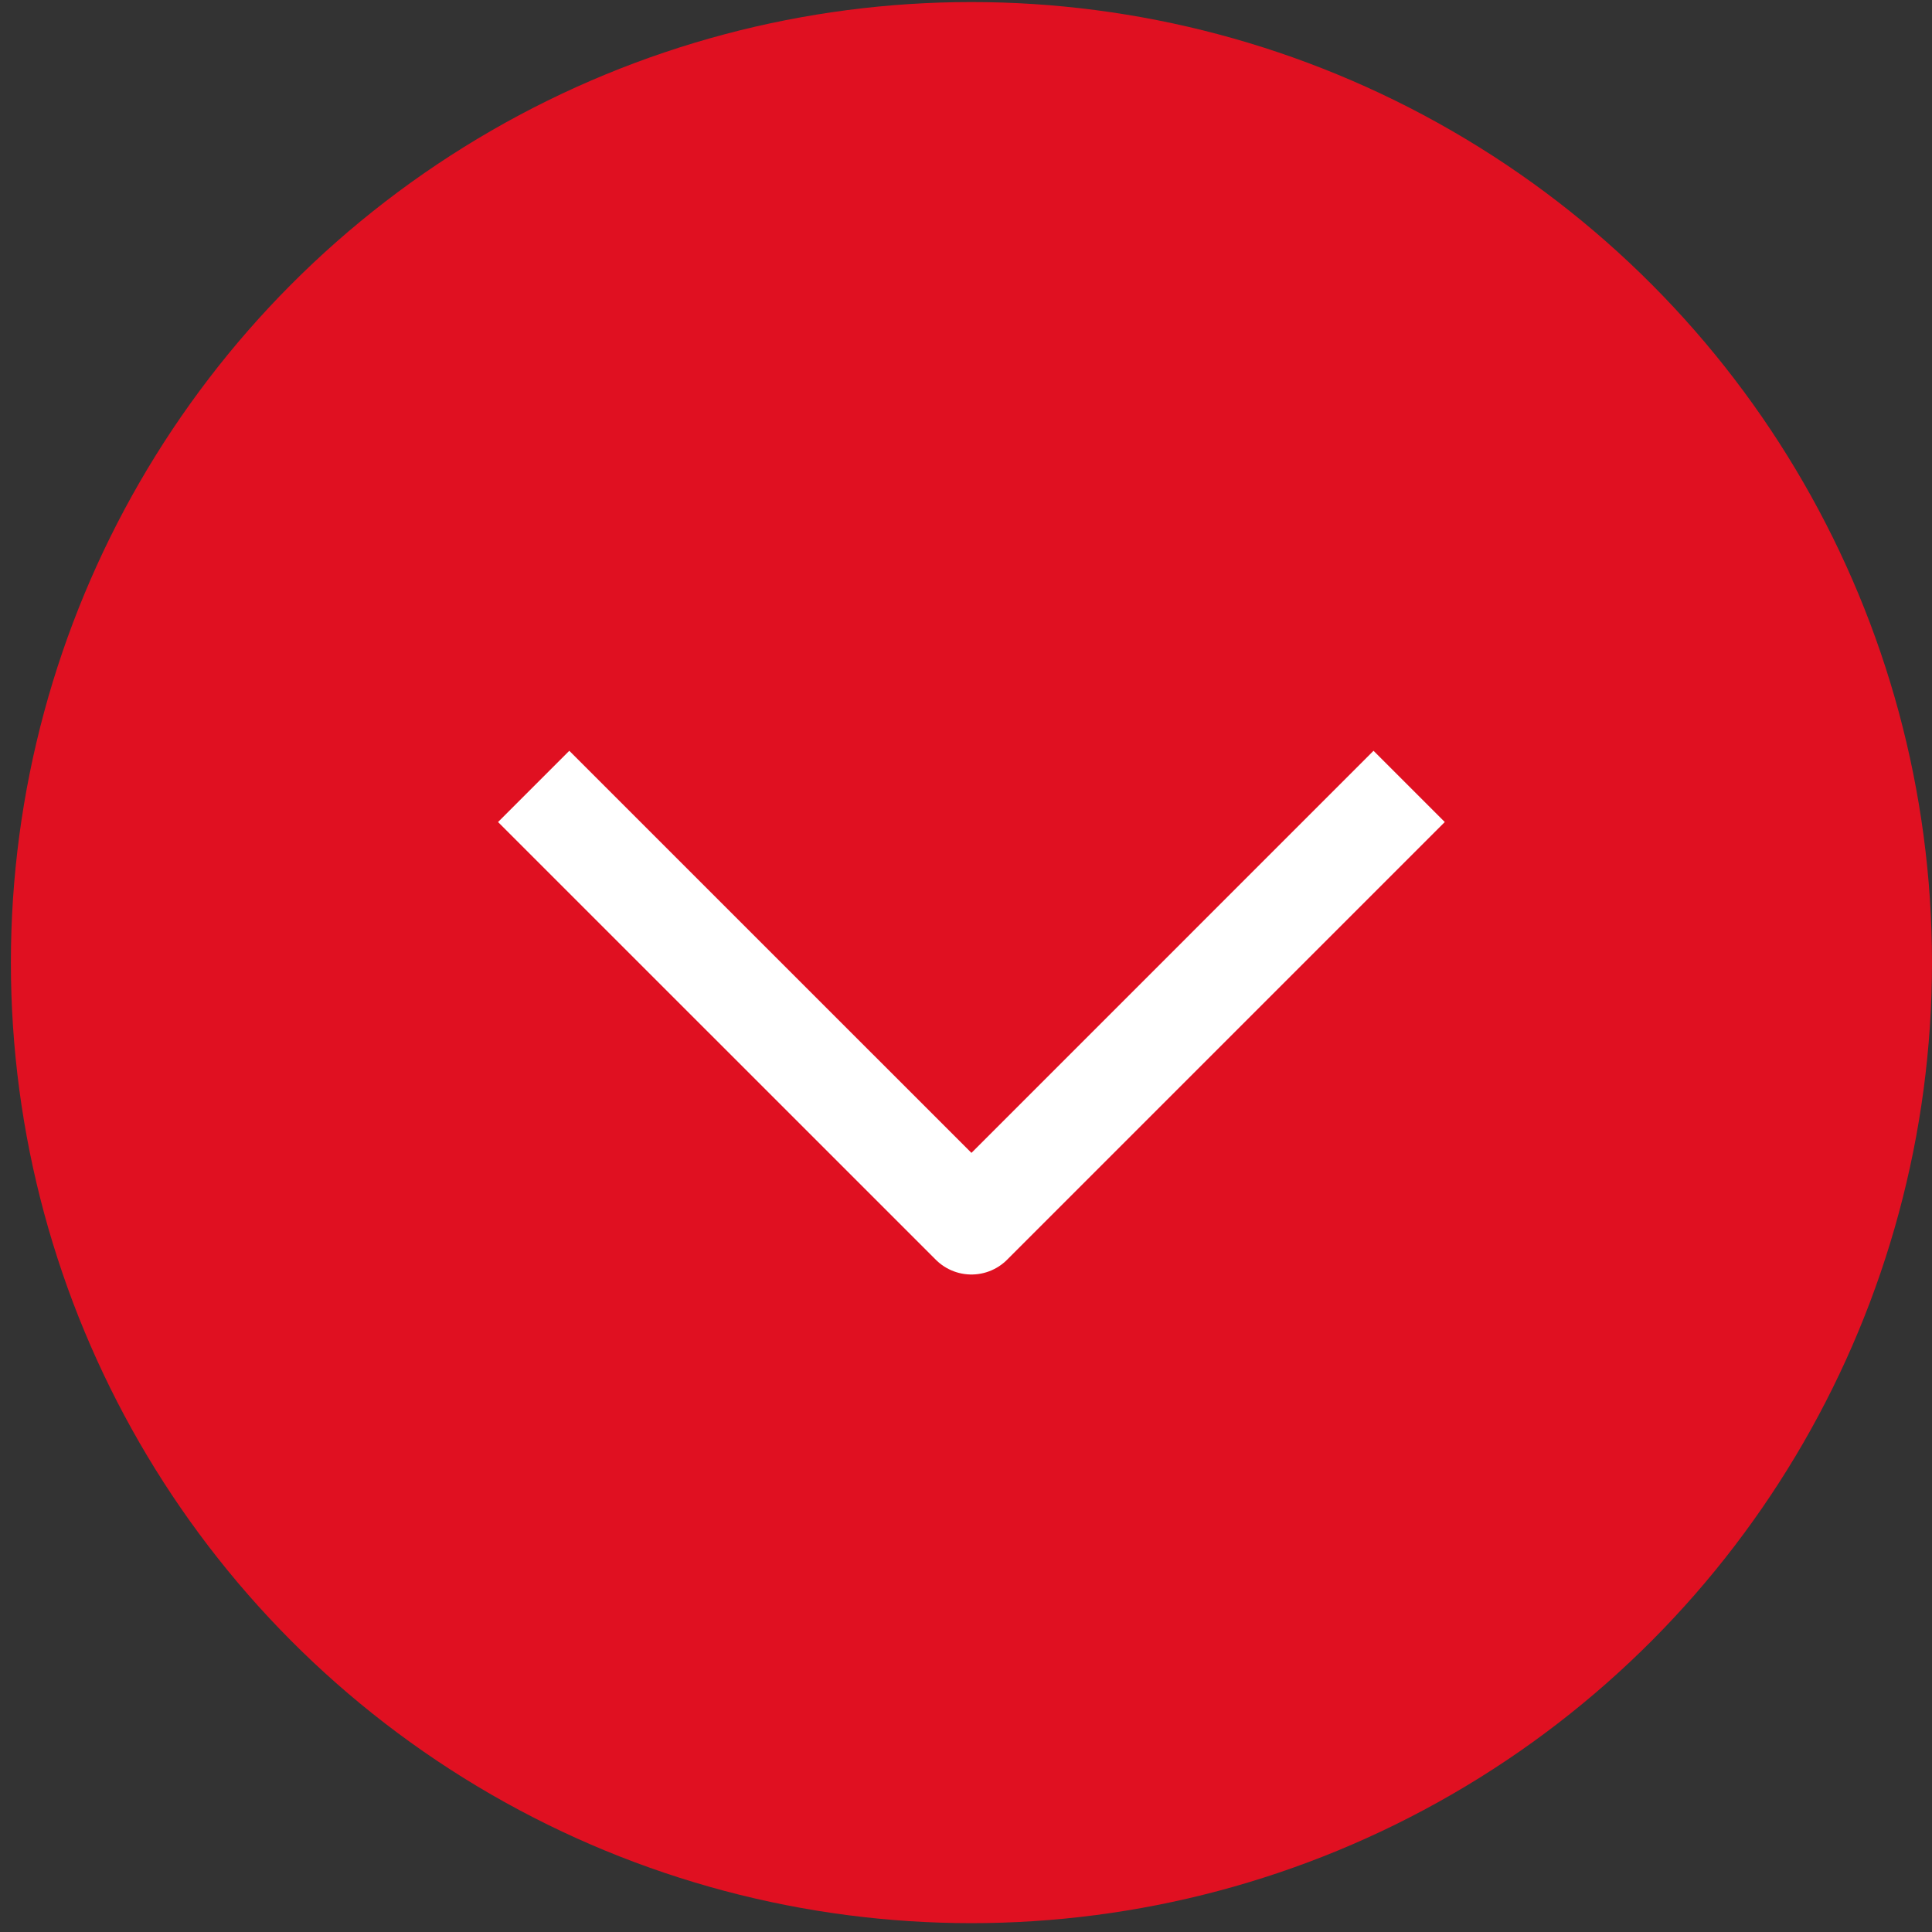 <svg width="33" height="33" viewBox="0 0 33 33" fill="none" xmlns="http://www.w3.org/2000/svg">
<rect x="0" y="0" width="33" height="33" fill="#333333" stroke="none"/>
<circle cx="16.593" cy="16.442" r="16.407" fill="#E01021"/>
<path d="M23.461 14.041L16.593 20.909L9.724 14.041" fill="#E01021"/>
<path d="M23.461 14.041L16.593 20.909L9.724 14.041" stroke="white" stroke-width="1.721" stroke-linecap="square" stroke-linejoin="round"/>
</svg>
